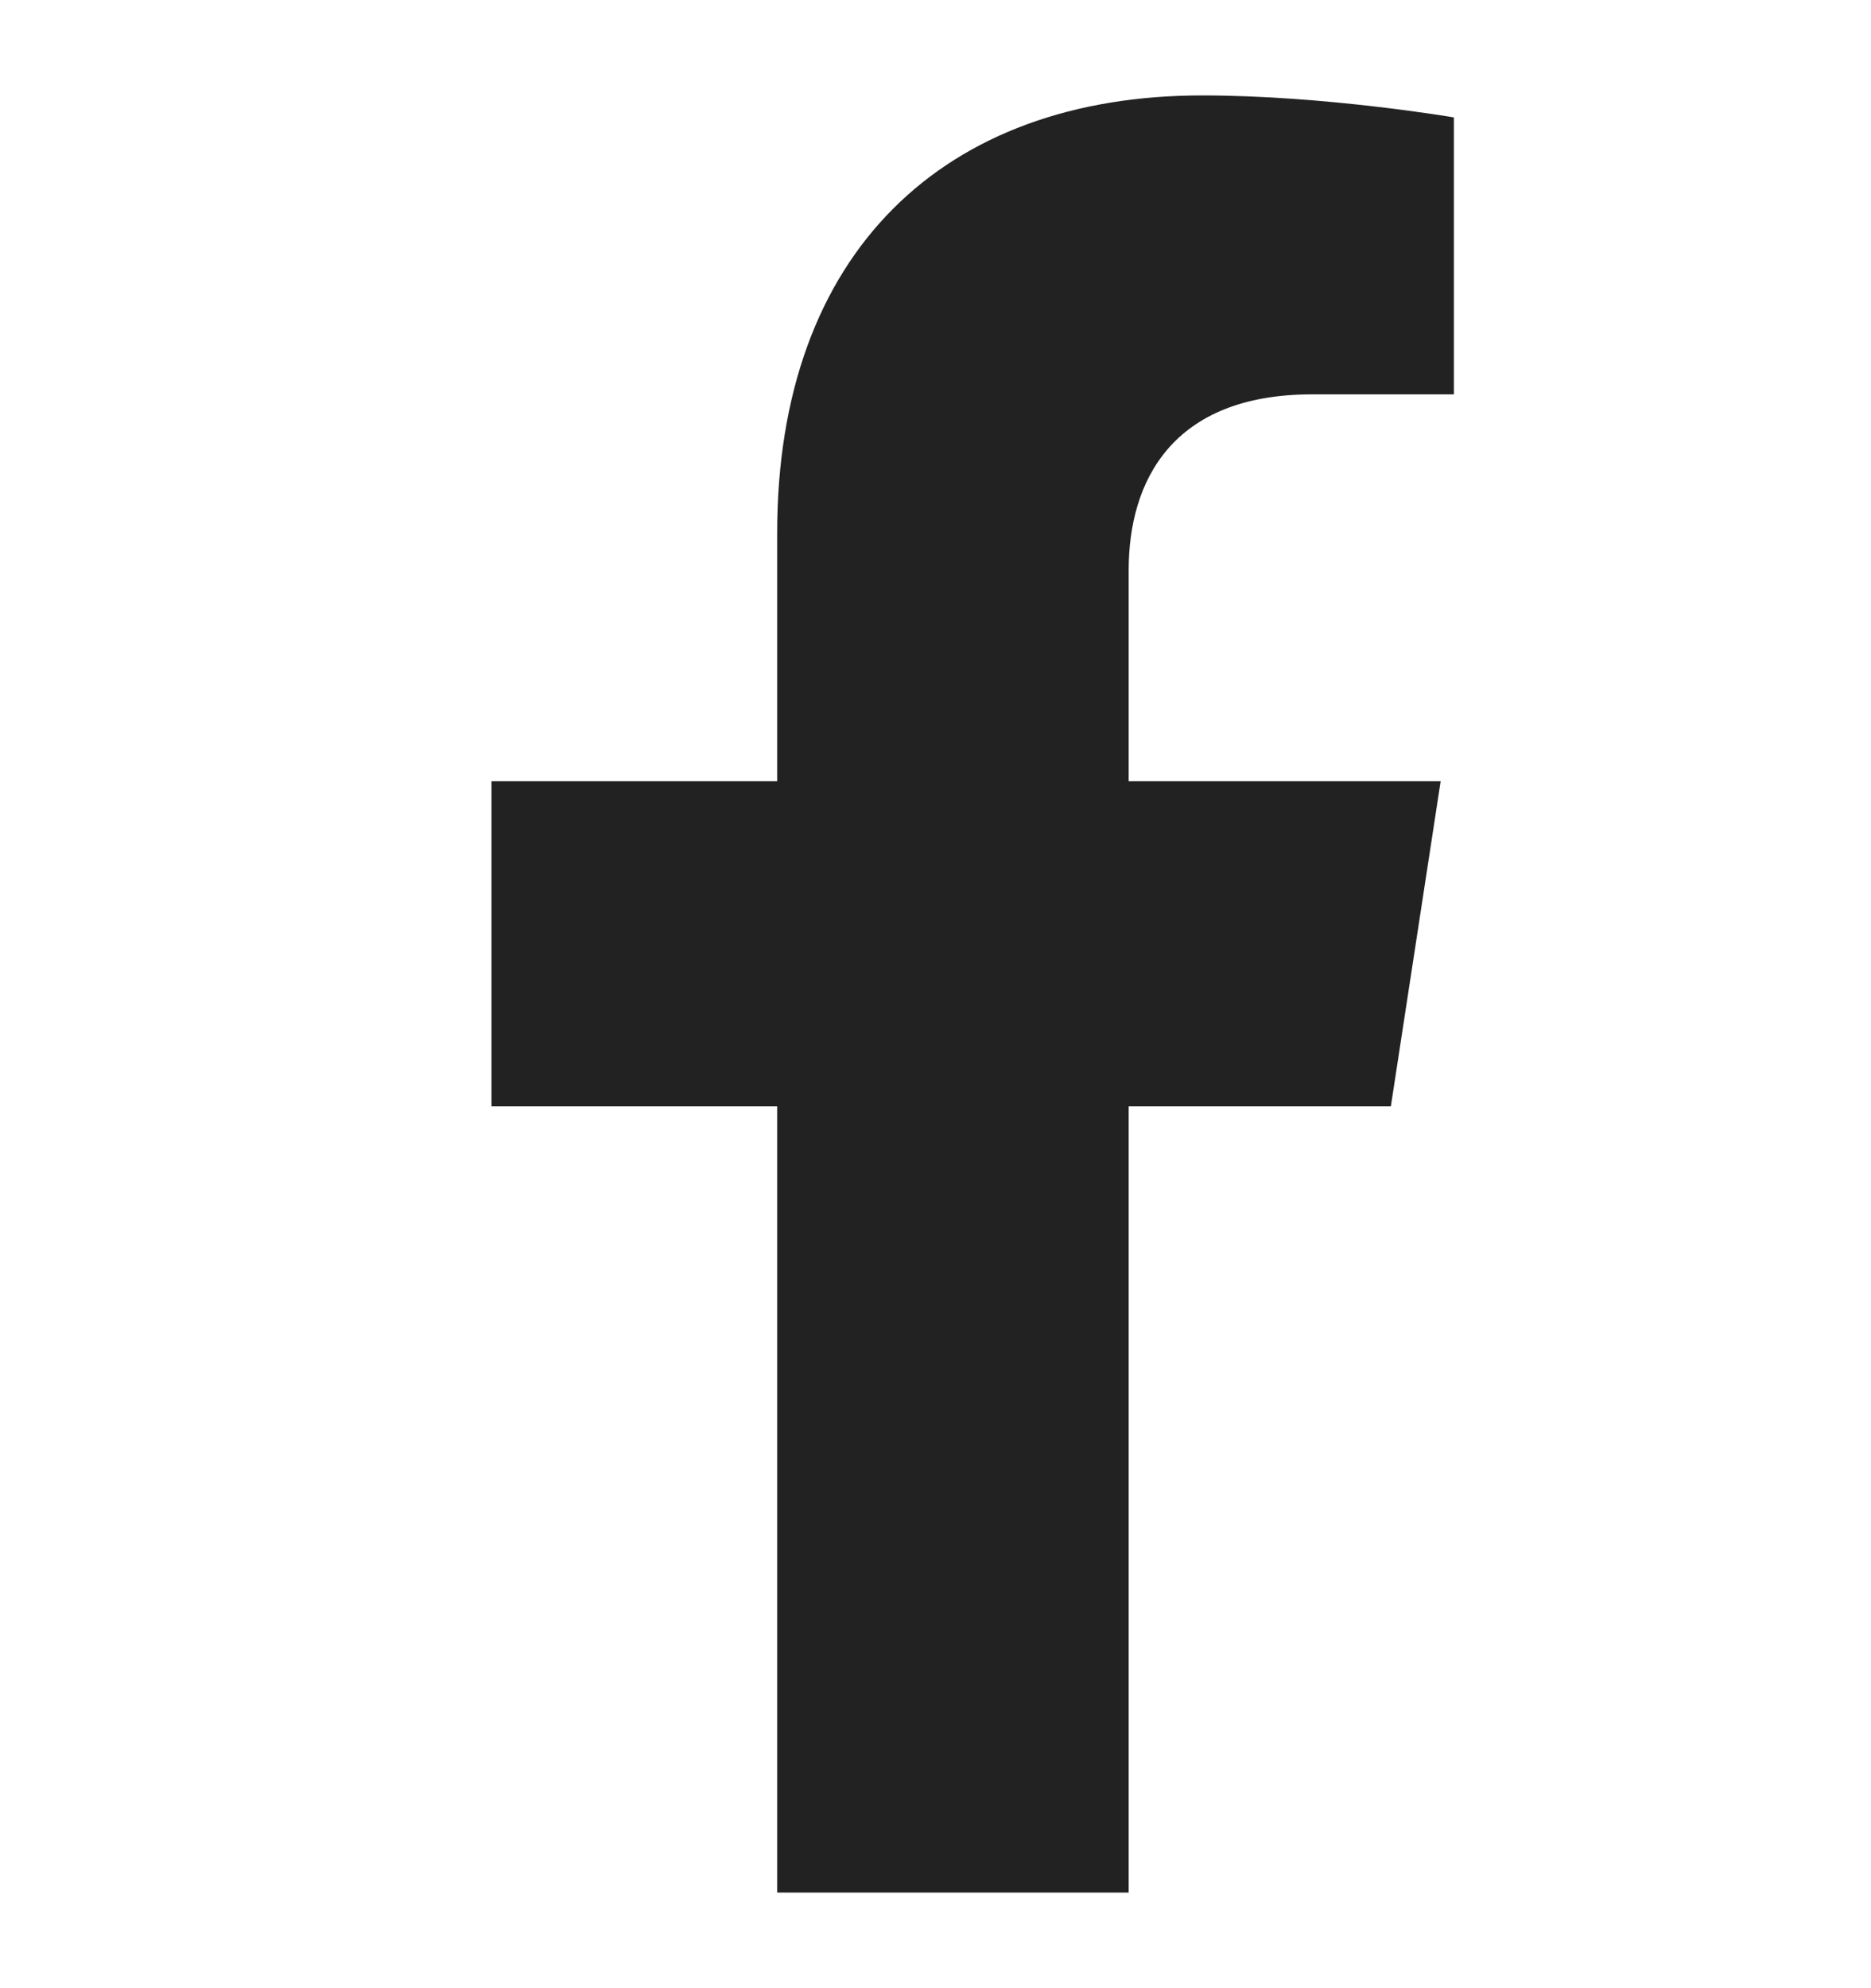 <svg width="16" height="17" viewBox="0 0 16 17" fill="none" xmlns="http://www.w3.org/2000/svg">
<g clip-path="url(#clip0_928_882)">
<path d="M11.894 9.46L12.32 6.679H9.652V4.874C9.652 4.113 10.025 3.372 11.22 3.372H12.433V1.004C12.433 1.004 11.332 0.816 10.28 0.816C8.082 0.816 6.646 2.148 6.646 4.559V6.679H4.203V9.46H6.646V16.182H9.652V9.46H11.894Z" fill="#222222"/>
</g>
<defs>
<clipPath id="clip0_928_882">
<rect width="15.366" height="15.366" fill="white" transform="translate(0.633 0.816)"/>
</clipPath>
</defs>
</svg>
